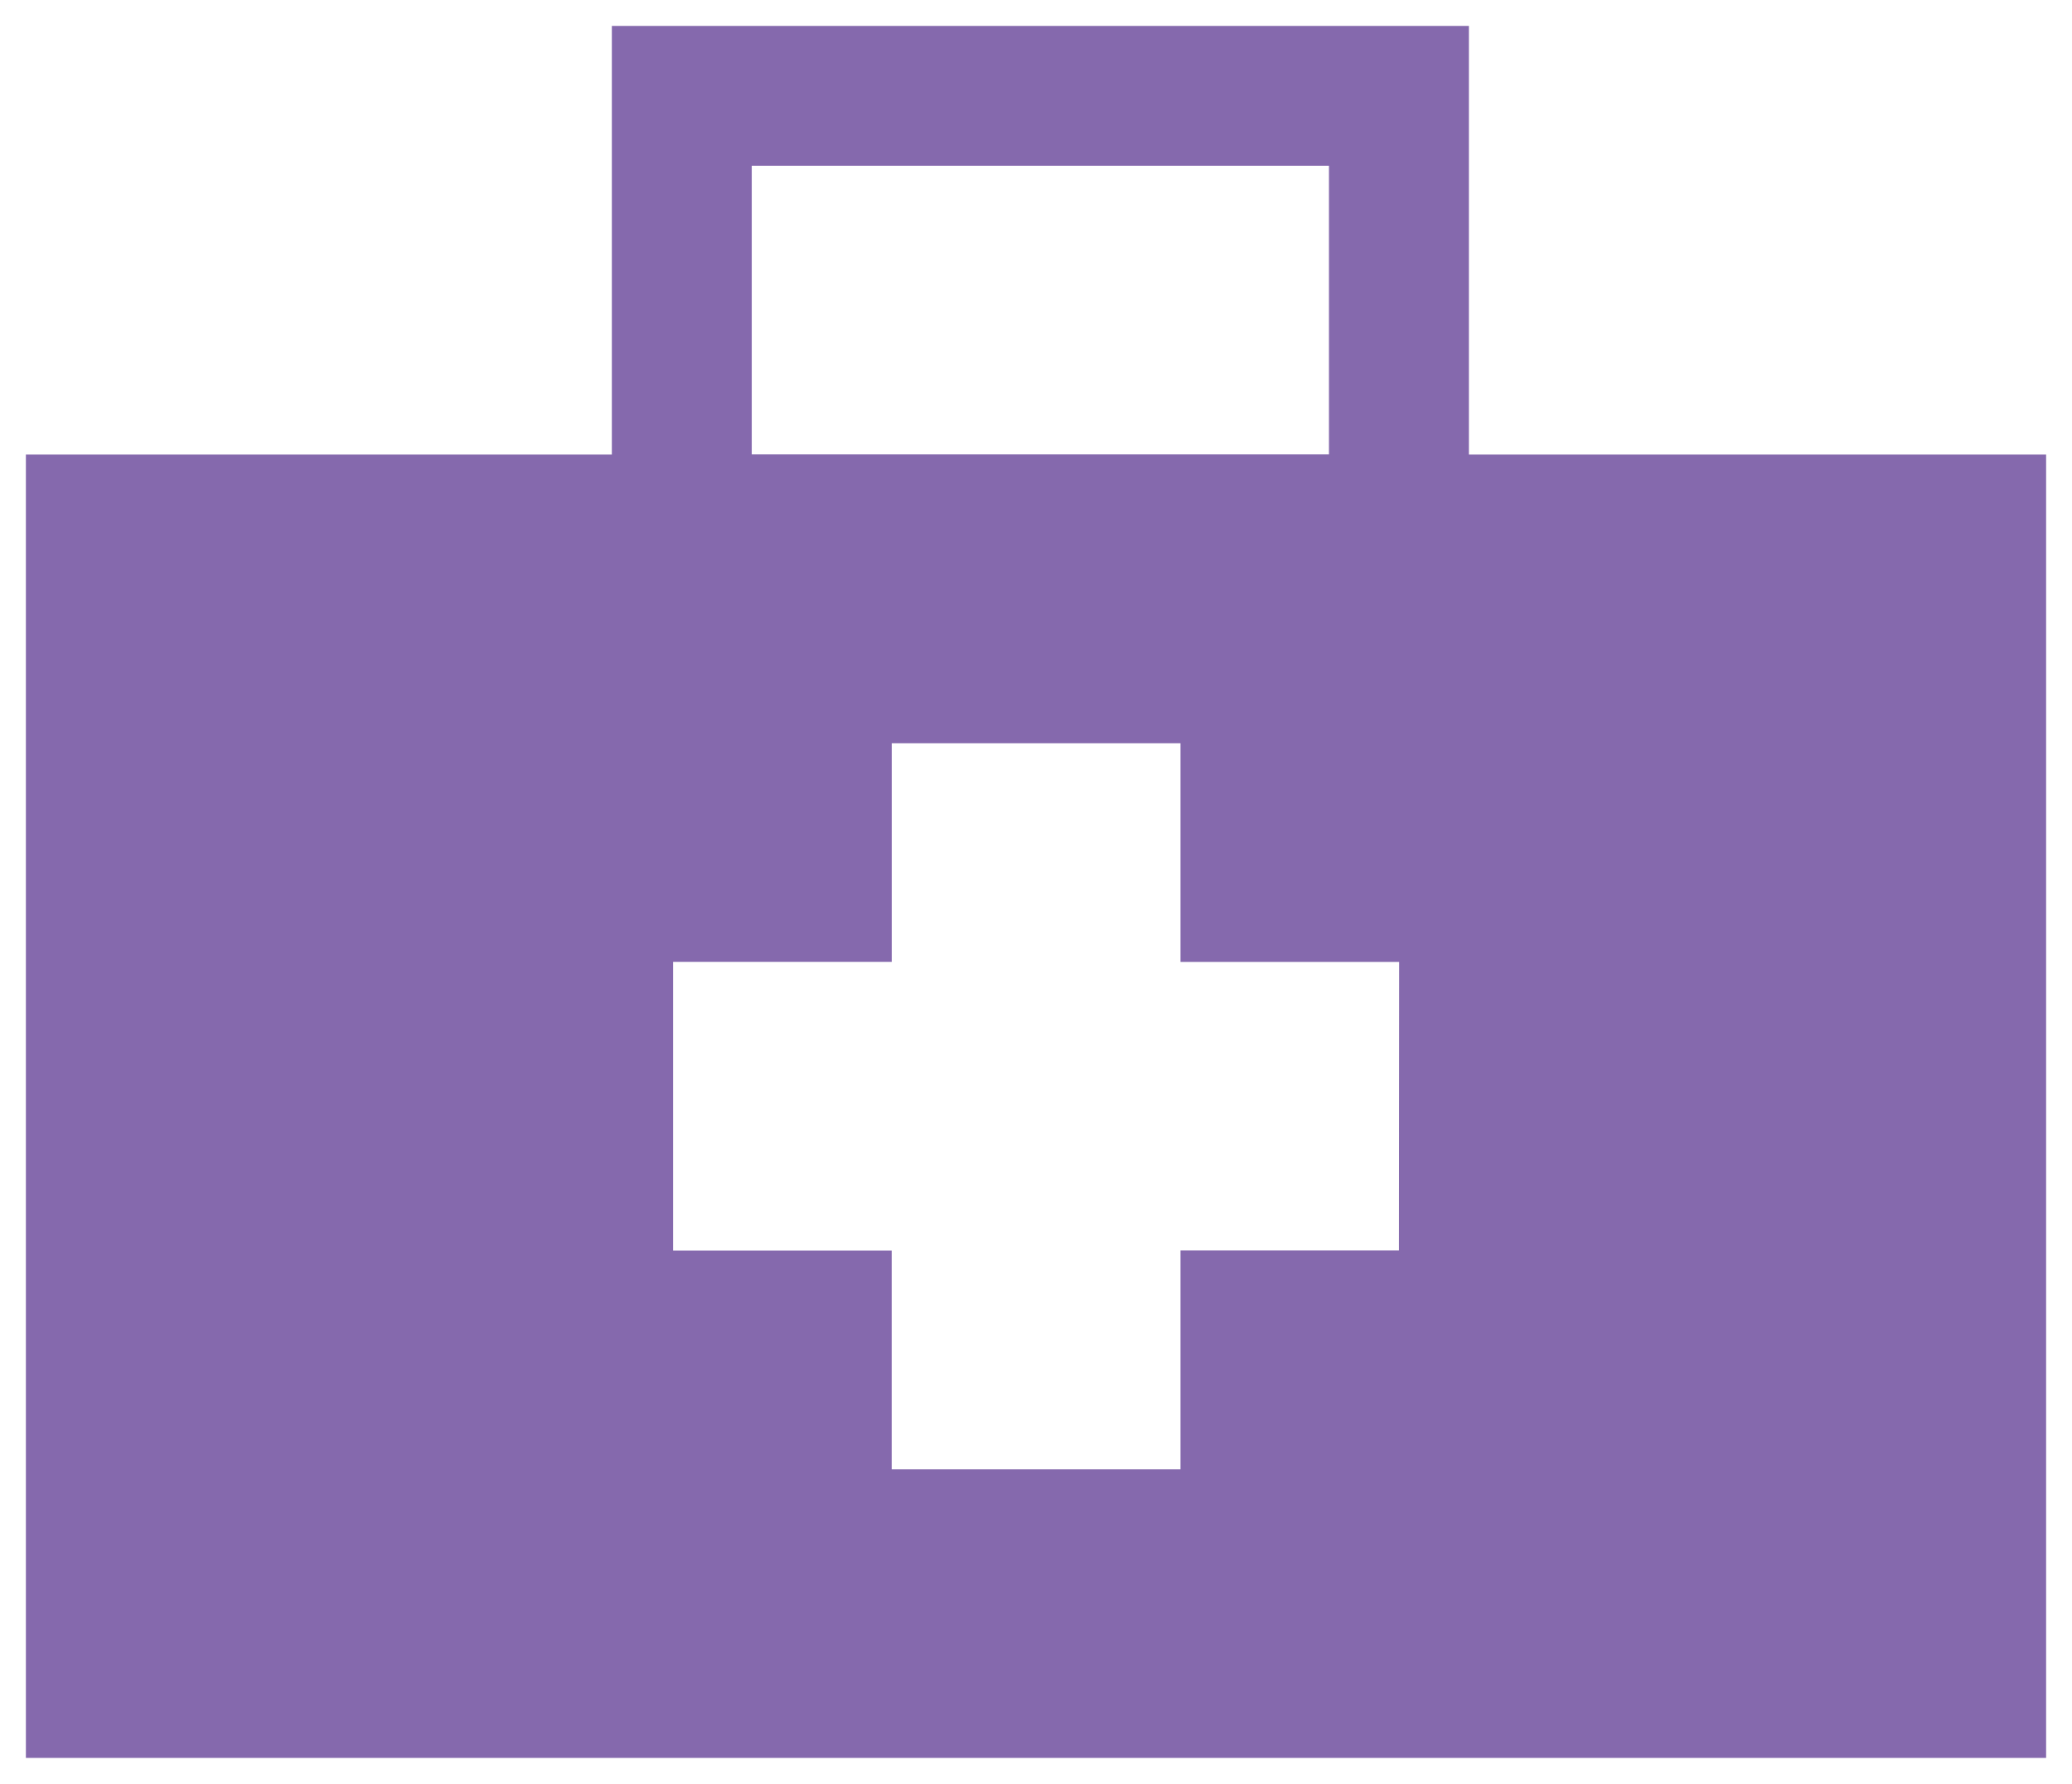<svg xmlns="http://www.w3.org/2000/svg" width="40.018" height="34.444" viewBox="0 0 40.018 34.444">
  <path id="benefits-icon4" d="M37.047,24.777H27.87V16.5H11.317v8.277H0V49.944H39.018V24.777ZM14.019,19.2H25.167v5.574H14.019Zm12.5,20.945H22.3V44.37H16.722V40.147H12.5V34.573h4.223V30.351H22.3v4.223h4.223Z" transform="translate(0.5 -16)" fill="#674498" stroke="rgba(0,0,0,0)" stroke-width="1" opacity="0.8"/>
</svg>
